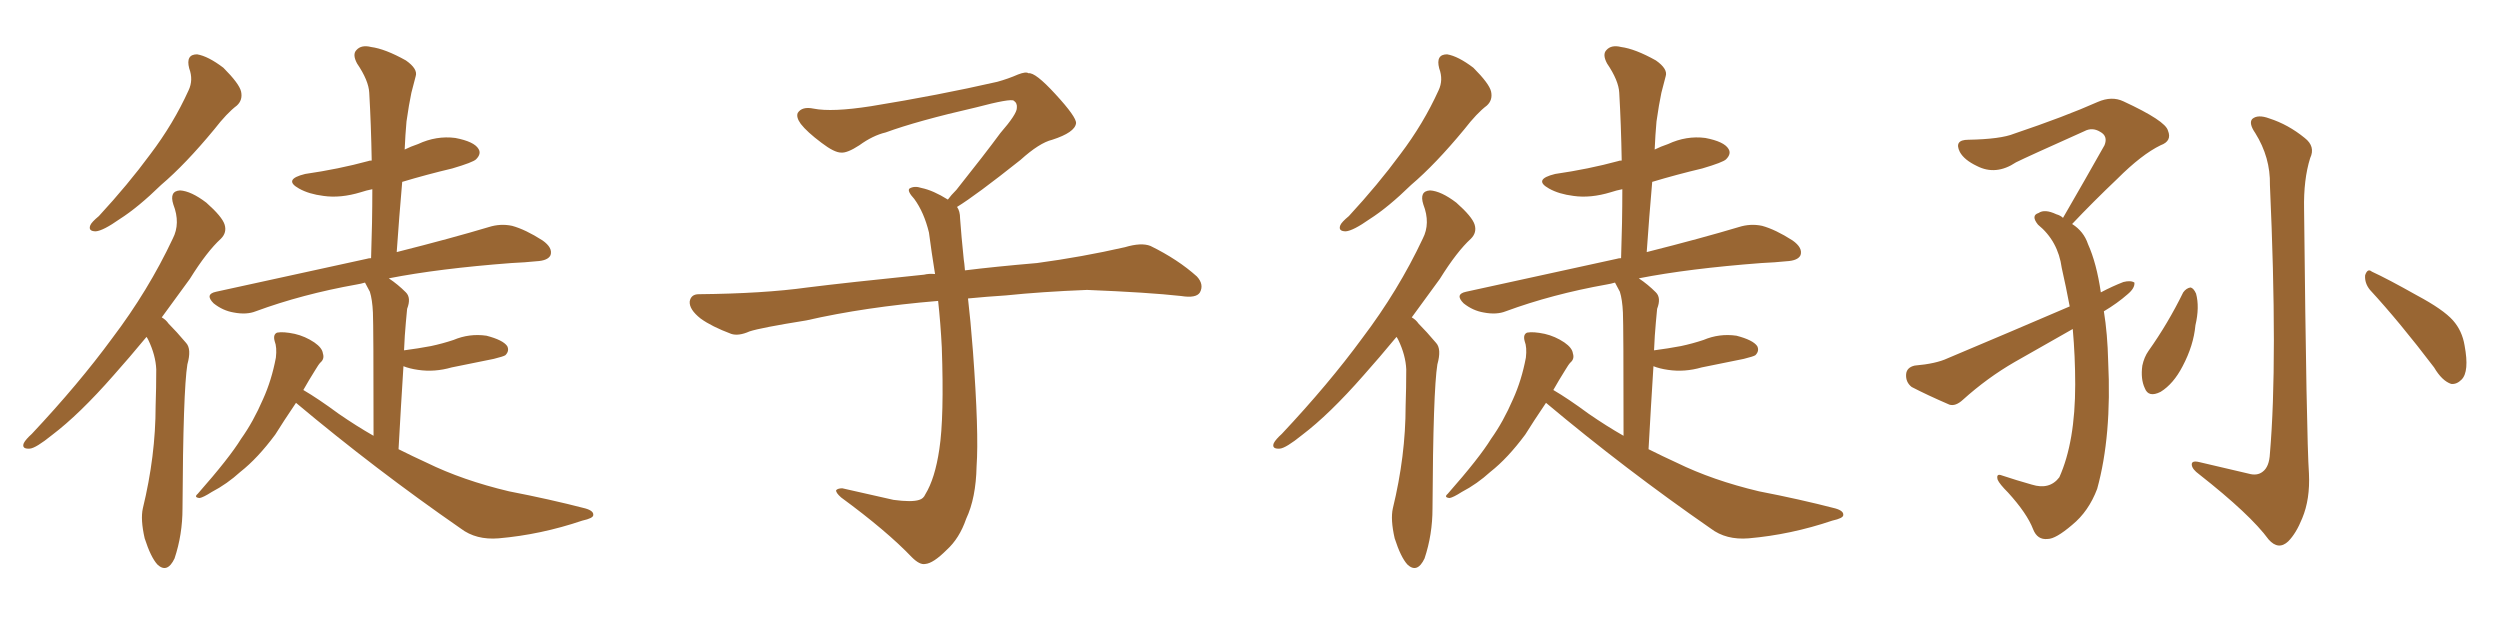 <svg xmlns="http://www.w3.org/2000/svg" xmlns:xlink="http://www.w3.org/1999/xlink" width="600" height="150"><path fill="#996633" padding="10" d="M45.41 16.41L45.41 16.41Q44.53 13.04 47.31 13.04L47.31 13.04Q49.95 13.48 53.61 16.26L53.61 16.26Q57.42 20.07 57.86 21.97L57.86 21.97Q58.30 24.02 56.84 25.34L56.84 25.34Q54.49 27.10 51.42 31.05L51.42 31.05Q44.53 39.40 38.67 44.38L38.67 44.38Q33.11 49.80 28.71 52.59L28.71 52.59Q24.76 55.37 23.00 55.52L23.00 55.52Q21.09 55.52 21.68 54.05L21.68 54.05Q21.97 53.32 23.73 51.86L23.73 51.86Q30.76 44.24 36.04 37.06L36.04 37.06Q41.60 29.74 45.26 21.68L45.26 21.68Q46.44 19.19 45.41 16.41ZM35.16 80.86L35.16 80.86Q30.91 85.99 27.25 90.09L27.25 90.09Q19.04 99.46 12.45 104.44L12.45 104.44Q8.64 107.52 7.18 107.67L7.18 107.67Q5.13 107.81 5.71 106.35L5.71 106.35Q6.15 105.47 7.62 104.15L7.62 104.15Q18.90 92.14 26.95 81.15L26.95 81.15Q35.60 69.73 41.46 57.28L41.46 57.28Q43.36 53.61 41.60 49.07L41.60 49.07Q40.58 45.85 43.21 45.70L43.21 45.70Q45.85 45.85 49.51 48.63L49.51 48.63Q53.32 52.00 53.91 53.91L53.91 53.91Q54.49 55.81 53.03 57.28L53.03 57.28Q49.66 60.35 45.56 66.94L45.56 66.94Q42.04 71.78 38.82 76.17L38.82 76.17Q39.84 76.76 40.43 77.64L40.43 77.64Q42.33 79.54 44.68 82.32L44.68 82.32Q46.00 83.79 44.97 87.45L44.97 87.45Q43.95 93.75 43.80 122.02L43.80 122.02Q43.80 128.32 41.89 134.03L41.89 134.03Q40.14 137.70 37.79 135.50L37.79 135.50Q36.18 133.74 34.72 129.20L34.72 129.20Q33.69 124.66 34.28 122.02L34.28 122.02Q37.35 109.42 37.35 97.41L37.35 97.41Q37.50 93.16 37.50 88.62L37.50 88.62Q37.35 85.25 35.60 81.59L35.60 81.59Q35.30 81.01 35.16 80.86ZM71.04 96.68L71.04 96.68L71.04 96.68Q67.97 101.22 66.06 104.30L66.06 104.30Q61.82 110.01 57.71 113.23L57.71 113.23Q54.49 116.16 50.83 118.07L50.83 118.07Q48.78 119.38 47.90 119.53L47.90 119.53Q46.44 119.38 47.46 118.51L47.46 118.51Q55.08 109.86 57.86 105.32L57.86 105.32Q60.79 101.22 63.13 95.80L63.13 95.80Q65.19 91.26 66.21 85.84L66.21 85.84Q66.50 83.35 65.92 81.88L65.92 81.88Q65.48 80.27 66.50 79.83L66.50 79.83Q67.97 79.54 70.75 80.13L70.75 80.13Q73.24 80.71 75.44 82.18L75.44 82.18Q77.34 83.50 77.49 84.81L77.49 84.81Q77.93 86.13 76.90 87.01L76.90 87.01Q76.46 87.45 75.59 88.92L75.59 88.92Q74.12 91.26 72.80 93.60L72.80 93.60Q76.32 95.65 81.30 99.32L81.30 99.32Q85.55 102.25 89.65 104.59L89.65 104.59Q89.65 78.22 89.50 75L89.50 75Q89.36 71.92 88.77 70.02L88.77 70.02Q88.18 68.85 87.60 67.82L87.60 67.82Q86.57 68.12 85.69 68.26L85.69 68.26Q72.51 70.61 61.38 74.71L61.38 74.71Q59.18 75.59 56.10 75L56.10 75Q53.47 74.56 51.27 72.80L51.27 72.80Q49.07 70.61 51.86 70.02L51.86 70.02Q71.34 65.77 88.04 62.11L88.04 62.11Q88.48 61.96 89.06 61.96L89.06 61.96Q89.36 53.32 89.36 45.41L89.36 45.41Q87.89 45.70 86.57 46.14L86.57 46.14Q81.74 47.61 77.64 47.02L77.64 47.02Q74.12 46.58 71.78 45.26L71.78 45.26Q67.82 43.07 73.24 41.75L73.24 41.75Q81.30 40.58 88.33 38.67L88.33 38.67Q88.62 38.53 89.21 38.53L89.21 38.53Q89.06 29.88 88.62 22.27L88.62 22.27Q88.48 19.34 85.69 15.23L85.69 15.23Q84.52 13.04 85.55 12.01L85.55 12.01Q86.72 10.69 89.06 11.28L89.06 11.28Q92.43 11.72 97.41 14.50L97.41 14.50Q100.34 16.55 99.76 18.31L99.76 18.31Q99.32 19.92 98.73 22.27L98.73 22.27Q98.14 25.05 97.56 29.15L97.56 29.15Q97.27 32.37 97.12 35.89L97.12 35.89Q98.58 35.16 100.34 34.57L100.34 34.57Q104.74 32.52 109.28 33.11L109.28 33.11Q113.82 33.98 114.84 35.74L114.84 35.74Q115.58 36.91 114.26 38.23L114.26 38.23Q113.53 38.96 108.54 40.43L108.54 40.43Q102.39 41.89 96.53 43.65L96.53 43.65Q95.80 52.00 95.21 60.50L95.21 60.50Q108.54 57.13 117.33 54.49L117.33 54.49Q120.12 53.61 122.90 54.20L122.90 54.20Q126.12 55.08 130.22 57.71L130.22 57.71Q132.71 59.47 132.13 61.23L132.13 61.23Q131.54 62.55 128.76 62.70L128.76 62.70Q125.98 62.99 122.75 63.13L122.75 63.13Q105.32 64.45 93.31 66.80L93.31 66.80Q95.51 68.26 97.41 70.17L97.41 70.17Q98.73 71.48 97.71 74.12L97.71 74.12Q97.56 75.44 97.41 77.34L97.41 77.34Q97.12 80.42 96.97 84.08L96.97 84.08Q100.34 83.64 103.42 83.06L103.42 83.06Q106.20 82.47 108.84 81.59L108.84 81.59Q112.65 79.98 116.75 80.57L116.75 80.57Q120.70 81.59 121.73 83.06L121.73 83.06Q122.31 84.23 121.29 85.25L121.29 85.25Q120.85 85.55 118.51 86.13L118.51 86.13Q113.38 87.16 108.40 88.18L108.40 88.18Q104.30 89.36 100.34 88.77L100.34 88.77Q98.29 88.48 96.83 87.89L96.83 87.89Q96.24 97.12 95.65 107.81L95.65 107.81Q99.17 109.57 102.39 111.04L102.39 111.04Q111.04 115.28 122.17 117.92L122.17 117.92Q131.98 119.82 140.48 122.02L140.48 122.02Q142.53 122.61 142.38 123.63L142.38 123.63Q142.38 124.37 139.75 124.95L139.75 124.95Q129.79 128.32 119.68 129.20L119.68 129.20Q114.26 129.64 110.60 126.86L110.60 126.86Q90.09 112.65 71.04 96.68ZM229.69 49.66L229.69 49.66L229.69 49.66Q230.42 50.68 230.42 52.44L230.42 52.44Q230.71 56.54 231.30 62.26L231.30 62.26Q231.45 63.13 231.59 64.89L231.59 64.89Q238.62 64.01 248.88 63.13L248.88 63.13Q259.72 61.67 269.97 59.33L269.97 59.33Q273.93 58.15 276.12 59.03L276.12 59.03Q282.71 62.26 287.26 66.36L287.26 66.36Q289.01 68.26 287.99 70.17L287.99 70.17Q287.11 71.63 283.45 71.04L283.45 71.04Q275.54 70.17 260.89 69.58L260.89 69.58Q249.90 70.02 241.41 70.90L241.41 70.90Q236.87 71.19 232.32 71.63L232.32 71.63Q232.91 76.61 233.50 84.23L233.50 84.23Q234.96 103.86 234.38 111.91L234.38 111.91Q234.23 119.53 231.88 124.51L231.88 124.51Q230.27 129.20 227.20 131.98L227.20 131.98Q223.97 135.21 222.07 135.35L222.07 135.35Q220.75 135.64 218.85 133.74L218.85 133.74Q212.84 127.44 201.86 119.38L201.86 119.38Q200.54 118.21 200.68 117.63L200.68 117.63Q201.12 117.19 202.15 117.19L202.15 117.19Q208.15 118.51 214.45 119.97L214.45 119.97Q218.85 120.56 220.61 119.97L220.61 119.97Q221.63 119.68 222.07 118.65L222.07 118.65Q224.41 114.84 225.44 107.81L225.44 107.81Q226.61 100.20 226.03 83.35L226.03 83.35Q225.73 77.49 225.15 72.22L225.15 72.22Q207.57 73.68 193.51 76.90L193.51 76.90Q182.52 78.66 179.88 79.54L179.88 79.54Q177.25 80.71 175.49 80.13L175.49 80.13Q170.80 78.37 168.16 76.46L168.16 76.46Q165.38 74.27 165.53 72.36L165.53 72.36Q165.82 70.61 167.72 70.61L167.72 70.61Q183.25 70.46 193.80 68.99L193.80 68.99Q203.17 67.82 221.78 65.92L221.78 65.92Q222.95 65.63 224.41 65.77L224.41 65.77Q223.54 60.35 222.95 55.81L222.95 55.81Q221.78 50.98 219.43 47.75L219.43 47.75Q217.68 45.85 218.26 45.26L218.26 45.26Q219.43 44.53 221.19 45.12L221.19 45.12Q223.97 45.70 227.49 47.90L227.49 47.90Q228.22 46.88 229.54 45.56L229.54 45.56Q236.43 36.91 240.09 31.93L240.09 31.93Q244.04 27.39 244.04 25.93L244.04 25.93Q244.19 24.76 243.31 24.17L243.31 24.17Q242.58 23.58 234.23 25.78L234.23 25.78Q220.17 29.00 212.55 31.79L212.55 31.79Q209.47 32.52 206.25 34.86L206.25 34.86Q203.32 36.77 201.86 36.62L201.86 36.62Q200.24 36.62 197.17 34.28L197.17 34.28Q193.65 31.64 192.19 29.74L192.19 29.74Q191.02 28.13 191.46 27.10L191.46 27.10Q192.48 25.49 195.26 26.07L195.26 26.07Q199.66 26.95 209.03 25.49L209.03 25.49Q225.29 22.85 239.36 19.63L239.36 19.63Q241.99 18.90 244.34 17.87L244.34 17.87Q246.24 17.14 246.83 17.58L246.83 17.58Q248.44 17.29 253.27 22.56L253.27 22.56Q258.40 28.13 258.25 29.59L258.25 29.59Q257.96 31.79 252.54 33.54L252.54 33.54Q249.46 34.28 244.92 38.38L244.92 38.38Q234.23 46.88 229.69 49.66ZM345.41 16.41L345.41 16.41Q344.53 13.04 347.31 13.04L347.31 13.04Q349.95 13.48 353.61 16.26L353.61 16.26Q357.42 20.07 357.86 21.97L357.86 21.97Q358.30 24.02 356.84 25.34L356.84 25.34Q354.49 27.10 351.42 31.05L351.42 31.05Q344.53 39.40 338.67 44.38L338.67 44.38Q333.11 49.80 328.71 52.59L328.71 52.59Q324.76 55.37 323.00 55.52L323.00 55.52Q321.09 55.52 321.68 54.05L321.68 54.05Q321.97 53.32 323.73 51.86L323.73 51.86Q330.76 44.24 336.04 37.06L336.04 37.06Q341.60 29.74 345.26 21.68L345.26 21.68Q346.44 19.19 345.41 16.41ZM335.16 80.86L335.16 80.86Q330.91 85.99 327.25 90.09L327.25 90.09Q319.04 99.46 312.45 104.44L312.45 104.44Q308.64 107.52 307.18 107.67L307.18 107.67Q305.13 107.81 305.71 106.35L305.71 106.35Q306.15 105.47 307.62 104.15L307.62 104.15Q318.90 92.14 326.95 81.15L326.95 81.15Q335.60 69.73 341.46 57.28L341.46 57.28Q343.36 53.61 341.60 49.07L341.60 49.07Q340.58 45.85 343.21 45.70L343.21 45.70Q345.85 45.85 349.51 48.63L349.51 48.63Q353.32 52.00 353.91 53.91L353.91 53.91Q354.49 55.81 353.03 57.28L353.03 57.28Q349.66 60.35 345.56 66.94L345.56 66.94Q342.04 71.78 338.82 76.17L338.82 76.17Q339.84 76.76 340.43 77.64L340.43 77.64Q342.33 79.54 344.68 82.32L344.68 82.32Q346.00 83.79 344.97 87.45L344.97 87.45Q343.95 93.75 343.80 122.02L343.80 122.02Q343.80 128.32 341.89 134.03L341.89 134.03Q340.14 137.70 337.79 135.50L337.79 135.50Q336.18 133.74 334.72 129.20L334.72 129.20Q333.69 124.66 334.28 122.02L334.28 122.02Q337.35 109.42 337.35 97.41L337.35 97.41Q337.50 93.16 337.50 88.62L337.50 88.62Q337.35 85.25 335.60 81.59L335.60 81.59Q335.30 81.01 335.16 80.86ZM371.04 96.68L371.04 96.68L371.04 96.68Q367.97 101.22 366.06 104.30L366.06 104.30Q361.82 110.01 357.71 113.23L357.71 113.23Q354.49 116.16 350.83 118.07L350.83 118.07Q348.78 119.38 347.90 119.53L347.90 119.53Q346.44 119.38 347.46 118.51L347.46 118.51Q355.08 109.86 357.86 105.32L357.86 105.32Q360.79 101.22 363.13 95.80L363.13 95.80Q365.19 91.26 366.21 85.84L366.21 85.84Q366.50 83.35 365.92 81.88L365.92 81.88Q365.48 80.27 366.50 79.83L366.50 79.83Q367.97 79.54 370.75 80.13L370.75 80.13Q373.24 80.71 375.44 82.18L375.44 82.18Q377.34 83.50 377.49 84.81L377.49 84.81Q377.93 86.13 376.90 87.01L376.90 87.01Q376.46 87.45 375.59 88.92L375.59 88.92Q374.12 91.26 372.80 93.60L372.80 93.60Q376.32 95.65 381.30 99.32L381.30 99.32Q385.55 102.25 389.65 104.59L389.65 104.59Q389.65 78.22 389.50 75L389.50 75Q389.36 71.92 388.77 70.02L388.77 70.02Q388.18 68.85 387.60 67.82L387.60 67.82Q386.57 68.12 385.69 68.26L385.69 68.26Q372.51 70.61 361.38 74.71L361.38 74.71Q359.18 75.59 356.10 75L356.10 75Q353.47 74.56 351.27 72.80L351.27 72.80Q349.07 70.61 351.86 70.02L351.86 70.02Q371.34 65.77 388.04 62.11L388.04 62.11Q388.48 61.96 389.06 61.96L389.06 61.96Q389.36 53.32 389.36 45.41L389.36 45.41Q387.89 45.70 386.57 46.14L386.57 46.14Q381.74 47.61 377.64 47.02L377.64 47.02Q374.12 46.58 371.78 45.26L371.78 45.26Q367.82 43.07 373.24 41.75L373.24 41.75Q381.30 40.58 388.33 38.67L388.33 38.67Q388.62 38.53 389.21 38.53L389.21 38.53Q389.06 29.88 388.62 22.27L388.62 22.27Q388.48 19.34 385.69 15.23L385.69 15.23Q384.52 13.04 385.55 12.01L385.55 12.01Q386.72 10.69 389.06 11.28L389.06 11.28Q392.43 11.72 397.41 14.50L397.41 14.50Q400.34 16.55 399.76 18.31L399.76 18.31Q399.32 19.92 398.73 22.27L398.73 22.27Q398.14 25.05 397.56 29.15L397.56 29.15Q397.27 32.37 397.12 35.89L397.12 35.89Q398.58 35.16 400.34 34.57L400.34 34.57Q404.74 32.52 409.28 33.11L409.28 33.11Q413.82 33.98 414.84 35.74L414.84 35.74Q415.58 36.91 414.26 38.23L414.26 38.23Q413.53 38.96 408.54 40.43L408.54 40.43Q402.39 41.89 396.53 43.65L396.53 43.65Q395.80 52.00 395.21 60.50L395.21 60.50Q408.54 57.13 417.33 54.49L417.33 54.49Q420.12 53.61 422.90 54.20L422.90 54.20Q426.12 55.08 430.22 57.71L430.22 57.71Q432.71 59.47 432.13 61.23L432.13 61.23Q431.54 62.55 428.76 62.70L428.76 62.70Q425.98 62.99 422.75 63.13L422.75 63.13Q405.32 64.45 393.31 66.80L393.31 66.80Q395.51 68.26 397.41 70.17L397.41 70.17Q398.73 71.48 397.71 74.12L397.71 74.12Q397.56 75.44 397.41 77.34L397.41 77.34Q397.12 80.42 396.97 84.08L396.97 84.08Q400.34 83.64 403.42 83.06L403.42 83.06Q406.20 82.47 408.84 81.59L408.84 81.59Q412.65 79.98 416.75 80.57L416.75 80.57Q420.70 81.59 421.73 83.06L421.73 83.06Q422.31 84.23 421.29 85.25L421.29 85.25Q420.85 85.55 418.51 86.13L418.51 86.13Q413.38 87.16 408.40 88.18L408.40 88.18Q404.30 89.36 400.34 88.77L400.34 88.77Q398.29 88.48 396.83 87.89L396.83 87.89Q396.24 97.12 395.65 107.81L395.65 107.81Q399.17 109.57 402.39 111.04L402.39 111.04Q411.04 115.28 422.17 117.92L422.17 117.92Q431.98 119.82 440.48 122.02L440.48 122.02Q442.53 122.61 442.38 123.63L442.38 123.63Q442.38 124.37 439.75 124.95L439.75 124.95Q429.79 128.32 419.68 129.20L419.68 129.20Q414.26 129.64 410.60 126.86L410.60 126.86Q390.09 112.65 371.04 96.68ZM504.93 74.71L504.93 74.71Q505.81 80.13 505.96 86.72L505.96 86.72Q506.84 104.59 503.32 117.33L503.32 117.33Q501.27 122.75 497.31 125.98L497.31 125.98Q493.36 129.35 491.46 129.35L491.46 129.35Q488.96 129.64 487.94 127.00L487.94 127.00Q486.47 123.19 481.93 118.21L481.93 118.21Q479.88 116.16 479.44 115.14L479.44 115.14Q479.00 113.53 480.47 114.11L480.47 114.11Q483.98 115.28 487.65 116.31L487.65 116.31Q491.89 117.63 494.24 114.55L494.24 114.55Q498.05 106.05 498.05 92.29L498.05 92.29Q498.05 85.55 497.46 78.96L497.46 78.96Q490.58 82.91 483.54 86.87L483.54 86.87Q476.95 90.67 471.09 95.95L471.09 95.95Q469.34 97.56 467.87 97.12L467.87 97.12Q462.45 94.78 458.79 92.87L458.79 92.87Q457.32 91.70 457.47 89.79L457.47 89.79Q457.62 88.18 459.52 87.74L459.52 87.74Q464.65 87.30 467.43 85.99L467.43 85.99Q483.11 79.39 496.73 73.54L496.73 73.54Q495.85 68.85 494.82 64.31L494.82 64.31Q493.95 57.86 489.11 53.91L489.11 53.91Q487.35 51.71 489.26 51.12L489.26 51.12Q490.72 50.10 493.51 51.42L493.51 51.42Q494.53 51.71 495.12 52.29L495.12 52.29Q500.54 42.92 505.08 34.86L505.08 34.86Q505.96 32.67 504.05 31.64L504.05 31.64Q502.15 30.47 500.24 31.49L500.24 31.49Q486.47 37.65 483.84 38.96L483.84 38.96Q479.00 42.19 474.46 39.84L474.46 39.84Q471.39 38.38 470.36 36.47L470.36 36.47Q468.90 33.54 472.41 33.54L472.41 33.54Q480.18 33.40 483.40 32.08L483.40 32.08Q495.56 27.98 503.47 24.46L503.47 24.46Q506.84 23.00 509.62 24.32L509.62 24.32Q519.73 29.00 520.31 31.35L520.31 31.35Q521.34 33.84 518.55 34.86L518.55 34.86Q514.01 37.06 508.15 42.92L508.15 42.92Q502.29 48.49 497.31 53.76L497.31 53.76Q500.10 55.52 501.12 58.59L501.12 58.59Q503.17 63.13 504.20 70.17L504.20 70.17Q506.98 68.70 509.62 67.68L509.62 67.68Q511.38 67.24 512.26 67.82L512.26 67.82Q512.40 69.14 510.64 70.61L510.64 70.61Q508.15 72.80 504.93 74.71ZM523.97 70.17L523.97 70.17Q524.71 69.14 525.73 68.99L525.73 68.99Q526.46 69.14 527.05 70.46L527.05 70.46Q527.93 73.68 526.90 78.08L526.90 78.08Q526.46 82.91 523.83 87.89L523.83 87.89Q521.63 92.14 518.55 94.04L518.55 94.04Q515.63 95.51 514.75 93.16L514.75 93.16Q513.72 90.97 514.16 87.74L514.16 87.74Q514.60 85.69 515.63 84.23L515.63 84.23Q520.31 77.64 523.97 70.17ZM568.80 69.58L568.80 69.58Q567.48 67.97 567.63 66.06L567.63 66.06Q568.21 64.31 569.24 65.19L569.24 65.19Q573.05 66.94 580.08 70.90L580.08 70.90Q586.38 74.27 588.72 76.90L588.72 76.90Q590.92 79.39 591.50 82.91L591.50 82.91Q592.68 89.21 590.77 91.11L590.77 91.11Q589.60 92.29 588.28 92.14L588.28 92.14Q586.08 91.41 584.18 88.18L584.18 88.18Q575.83 77.20 568.80 69.58ZM539.65 113.67L539.65 113.67L539.65 113.67Q541.70 114.26 543.02 113.23L543.02 113.23Q544.63 112.06 544.78 108.84L544.78 108.84Q546.68 86.72 544.78 44.38L544.78 44.38Q544.92 37.79 541.26 31.93L541.26 31.93Q539.65 29.59 540.53 28.56L540.53 28.56Q541.85 27.39 544.63 28.42L544.63 28.42Q549.17 29.88 553.13 33.11L553.13 33.11Q555.76 35.16 554.44 37.94L554.44 37.94Q552.83 43.07 552.98 50.24L552.98 50.24Q553.56 105.18 554.15 113.67L554.15 113.67Q554.44 119.82 552.54 124.37L552.54 124.37Q551.07 128.03 549.17 129.93L549.17 129.93Q546.83 132.13 544.48 129.49L544.48 129.49Q540.09 123.49 527.78 113.82L527.78 113.82Q526.17 112.65 526.03 111.62L526.03 111.62Q525.88 110.45 527.78 110.89L527.78 110.89Q533.50 112.21 539.65 113.67Z"/></svg>